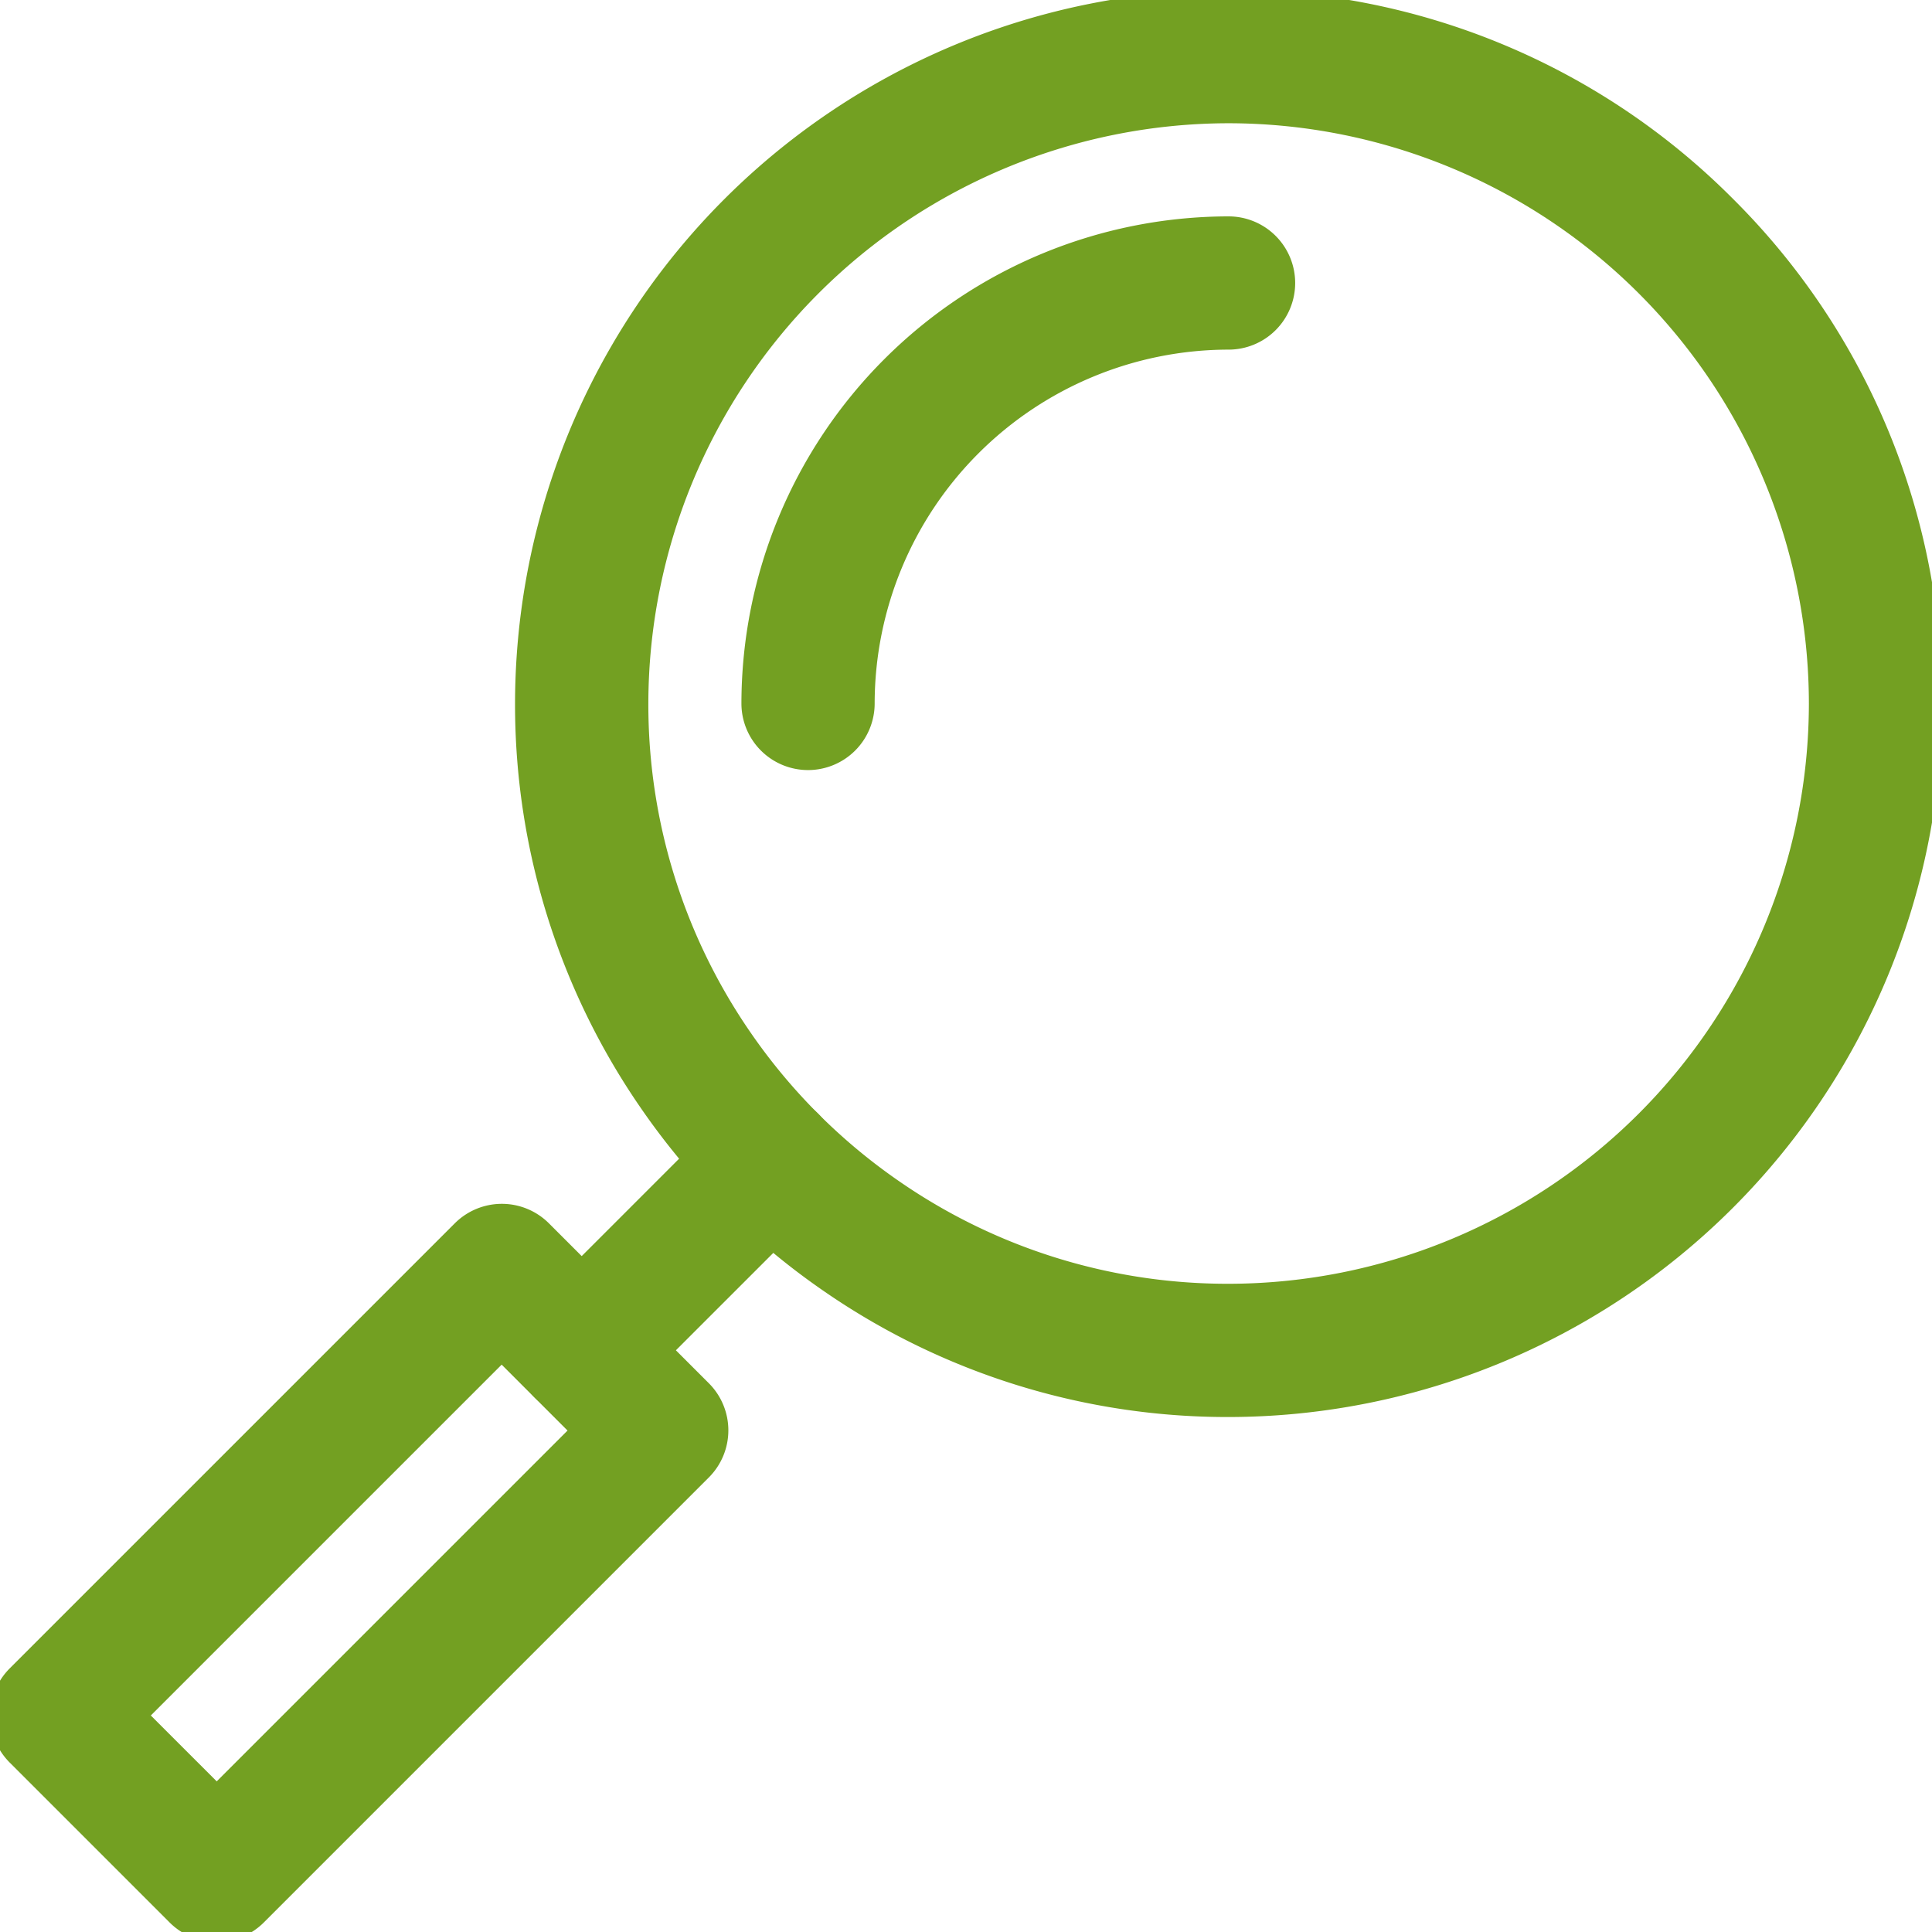 <svg xmlns="http://www.w3.org/2000/svg" xmlns:xlink="http://www.w3.org/1999/xlink" width="29" height="29" viewBox="0 0 29 29"><defs><clipPath id="a"><path d="M0-682.665H29v29H0Z" transform="translate(0 682.665)" fill="#73a022"/></clipPath></defs><g transform="translate(0 682.665)"><g transform="translate(0 -682.665)"><g clip-path="url(#a)"><g transform="translate(8.731 0.85)"><path d="M-447.435-229.566a10.64,10.64,0,0,1,7.573,3.137,10.64,10.64,0,0,1,3.137,7.573,10.722,10.722,0,0,1-10.71,10.71,10.651,10.651,0,0,1-6.057-1.877,10.7,10.7,0,0,1-2.777-2.777,10.651,10.651,0,0,1-1.877-6.057A10.722,10.722,0,0,1-447.435-229.566Zm0,19.42a8.72,8.72,0,0,0,8.71-8.71,8.719,8.719,0,0,0-8.71-8.71,8.72,8.72,0,0,0-8.71,8.71,8.659,8.659,0,0,0,1.525,4.925,8.712,8.712,0,0,0,2.26,2.26A8.659,8.659,0,0,0-447.435-210.146Z" transform="translate(457.146 228.566)" fill="#73a022"/></g><g transform="translate(12.129 4.248)"><path d="M0-141.262a1,1,0,0,1-1-1,7.32,7.32,0,0,1,7.312-7.311,1,1,0,0,1,1,1,1,1,0,0,1-1,1A5.318,5.318,0,0,0,1-142.262,1,1,0,0,1,0-141.262Z" transform="translate(0 148.573)" fill="#73a022"/></g><g transform="translate(0.85 19.068)"><path d="M-54.166-203.729a1,1,0,0,1-.707-.293l-2.4-2.4a1,1,0,0,1-.293-.707,1,1,0,0,1,.293-.707l6.68-6.68a1,1,0,0,1,.707-.293,1,1,0,0,1,.707.293l2.4,2.4a1,1,0,0,1,0,1.414l-6.68,6.68A1,1,0,0,1-54.166-203.729Zm-.989-3.4.989.989,5.266-5.266-.989-.989Z" transform="translate(56.569 213.811)" fill="#73a022"/></g><g transform="translate(8.731 17.425)"><path d="M-66.947,3.844a1,1,0,0,1-.707-.293,1,1,0,0,1,0-1.414L-64.81-.707a1,1,0,0,1,1.414,0,1,1,0,0,1,0,1.414l-2.844,2.844A1,1,0,0,1-66.947,3.844Z" transform="translate(66.947)" fill="#73a022"/></g></g></g></g></svg>